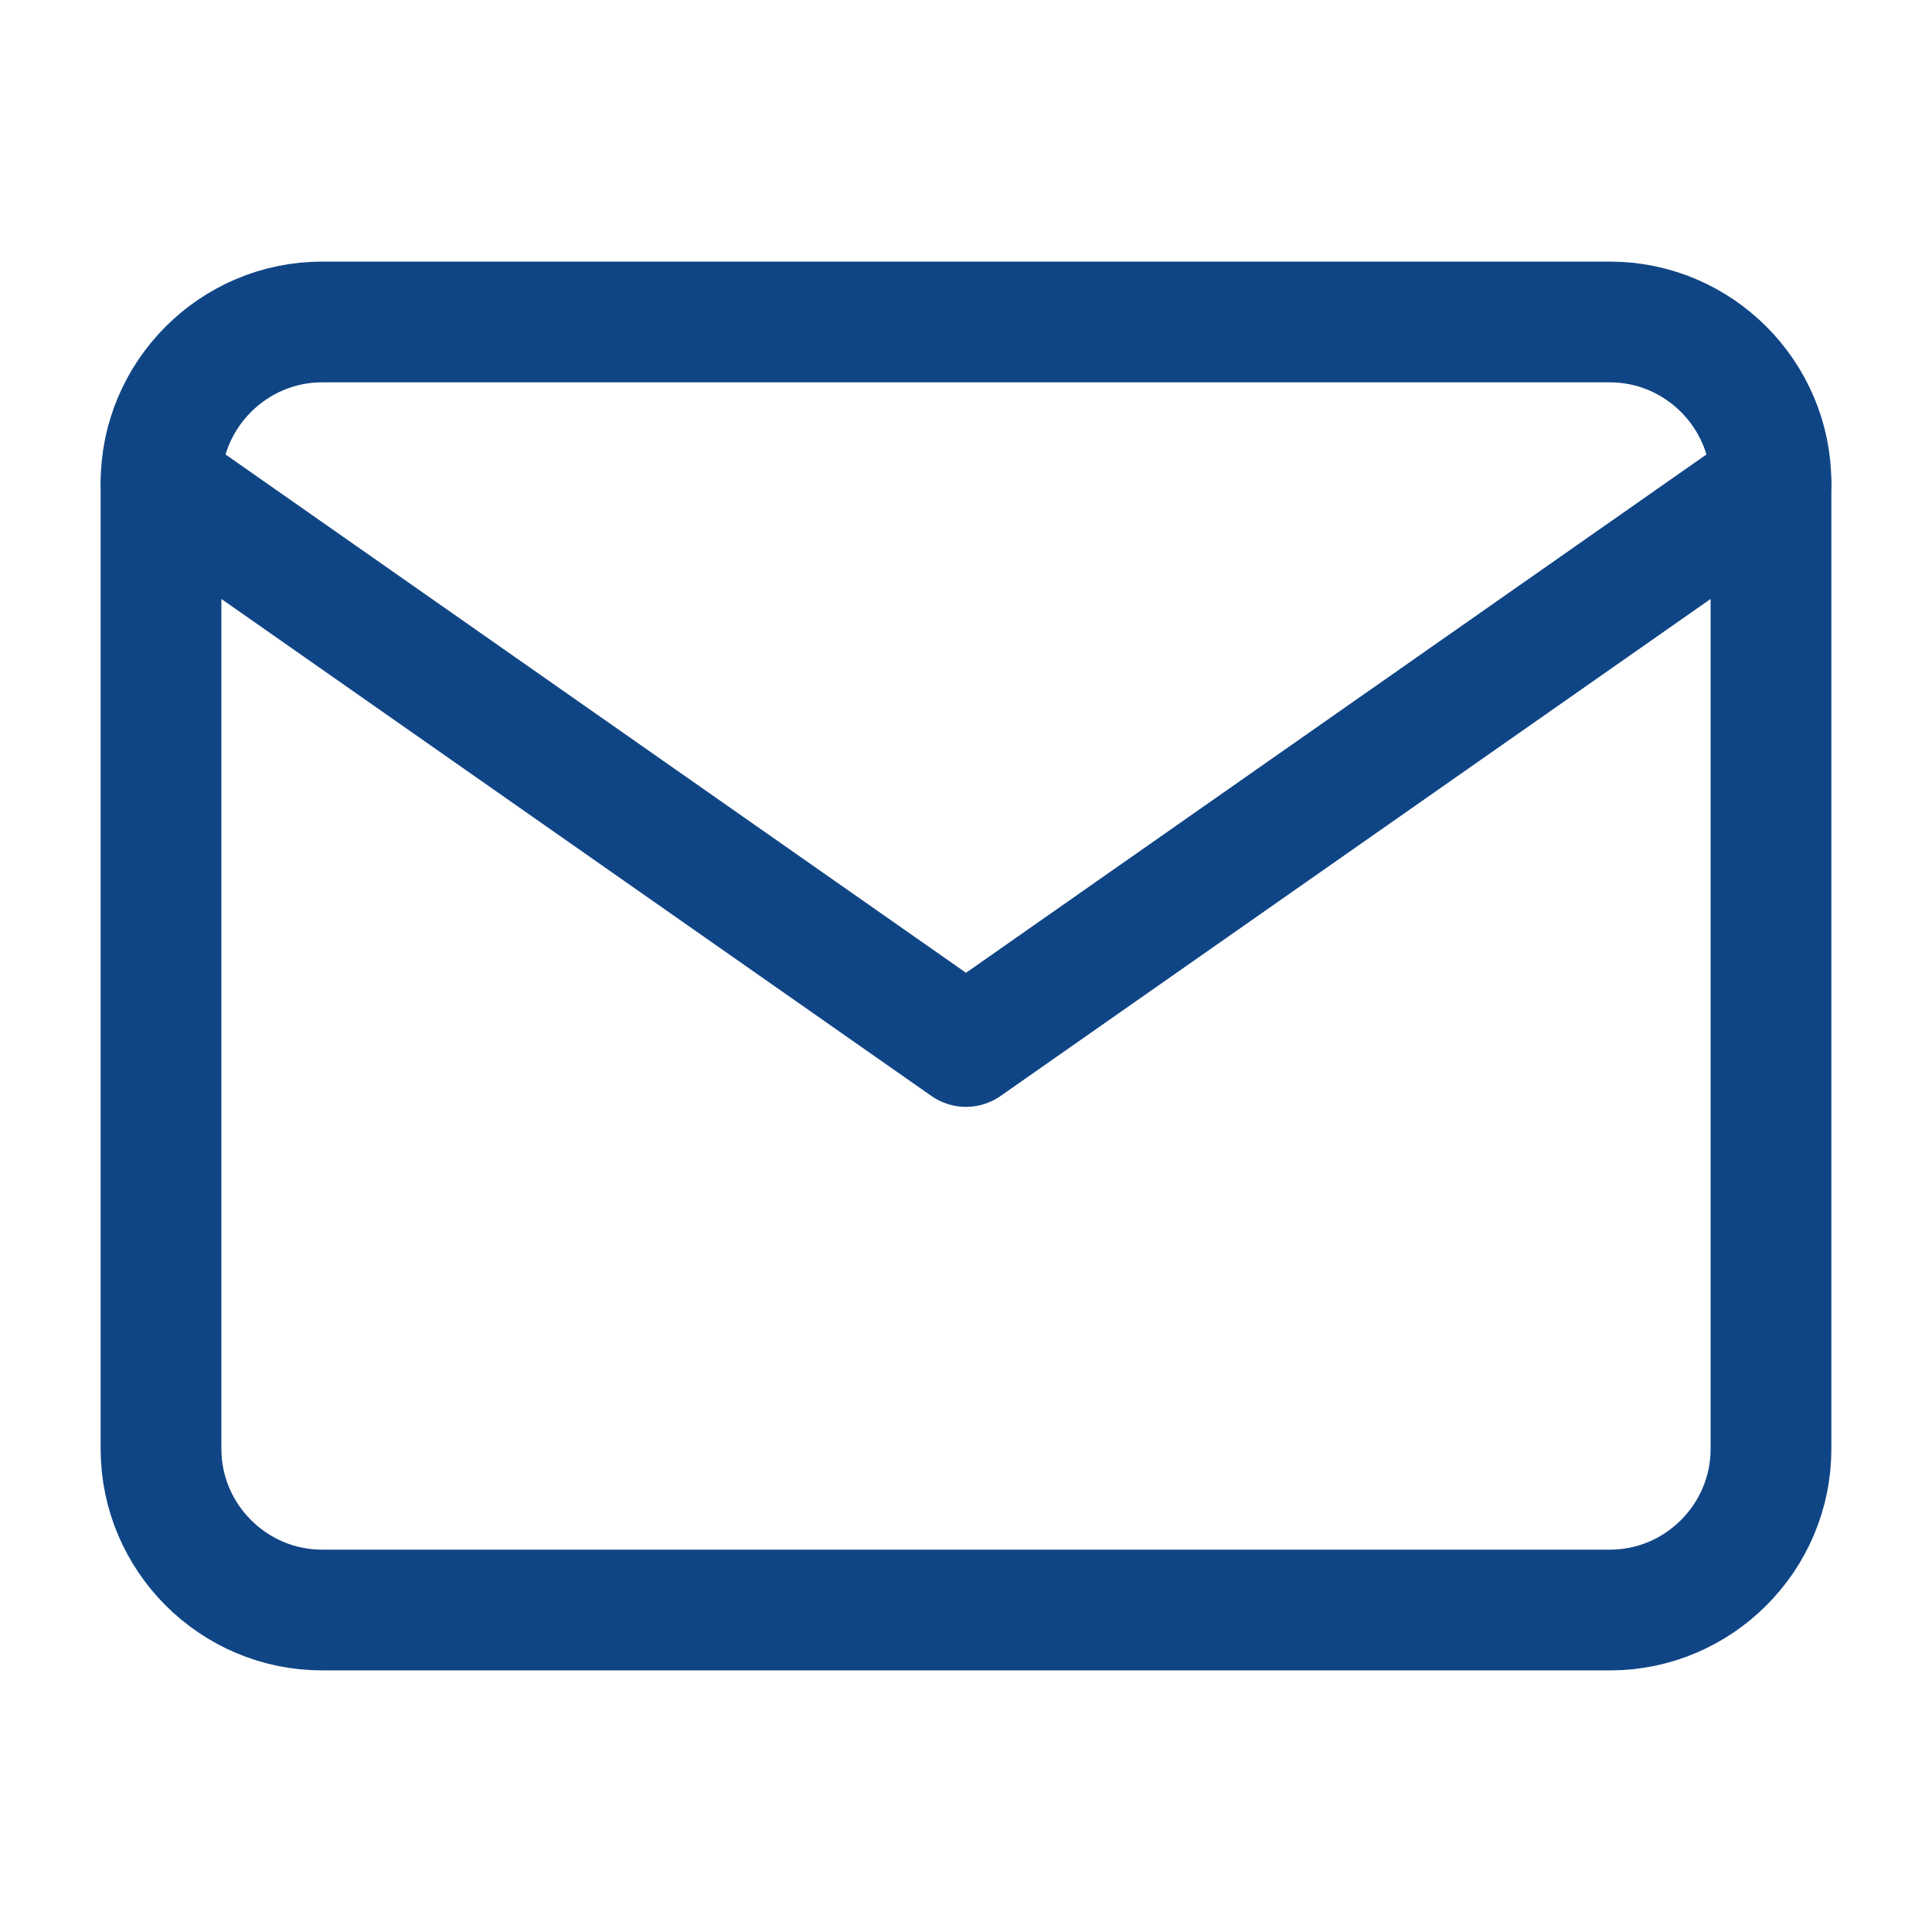 <svg width="32" height="32" viewBox="0 0 32 32" fill="none" xmlns="http://www.w3.org/2000/svg">
<path d="M5.333 5.333H26.667C28.133 5.333 29.333 6.534 29.333 8V24C29.333 25.467 28.133 26.667 26.667 26.667H5.333C3.867 26.667 2.667 25.467 2.667 24V8C2.667 6.534 3.867 5.333 5.333 5.333Z" stroke="#104585" stroke-width="2" stroke-linecap="round" stroke-linejoin="round"/>
<path d="M29.333 8L16 17.333L2.667 8" stroke="#104585" stroke-width="2" stroke-linecap="round" stroke-linejoin="round"/>
</svg>

